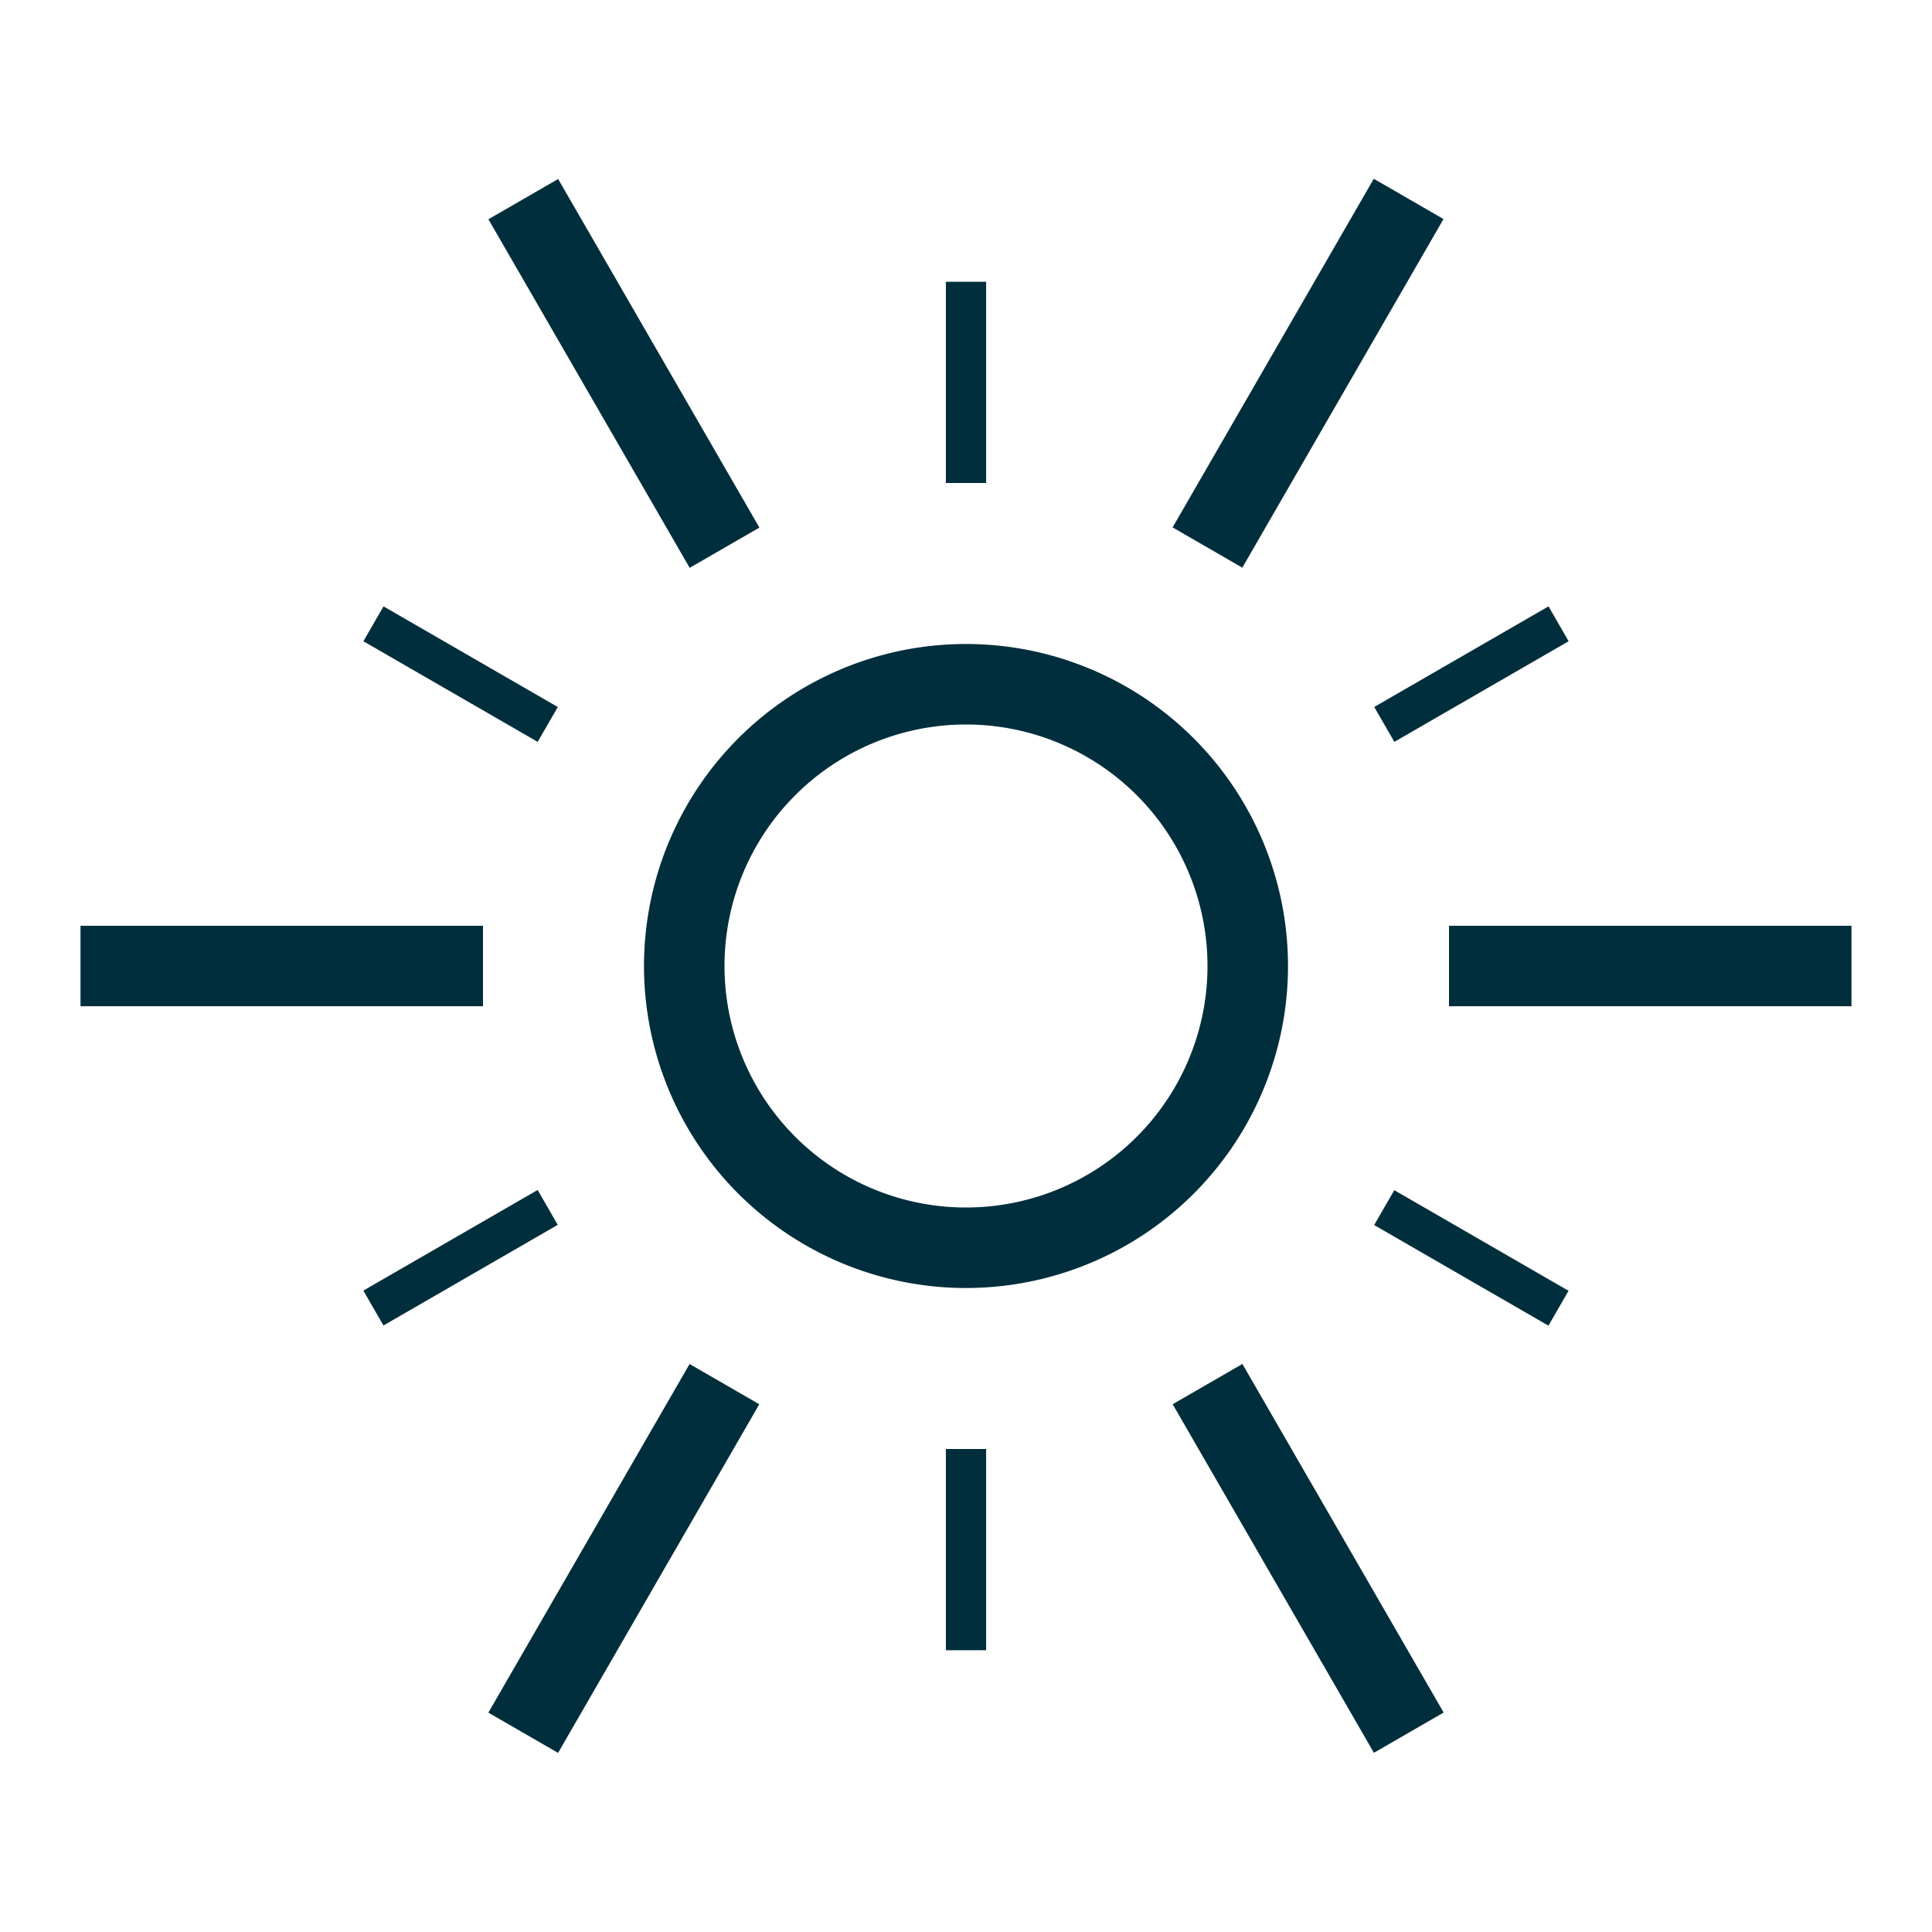 <svg width="96" height="96" viewBox="0 0 96 96" fill="none" xmlns="http://www.w3.org/2000/svg"><g clip-path="url(#clip0_1082_153)"><g clip-path="url(#clip1_1082_153)" fill="#002E3C"><path d="M48 32a16 16 0 100 32 16 16 0 000-32zm0 28a12 12 0 110-24 12 12 0 010 24zM24 46H4v4h20v-4zm68 0H72v4h20v-4zM49 14h-2v10h2V14zm0 58h-2v10h2V72zM26.715 59.13l-8.66 5 1 1.732 8.66-5-1-1.732zm50.23-29l-8.66 5 1 1.733 8.66-5-1-1.732zm-7.664 29.009l-1 1.732 8.66 5 1-1.732-8.66-5zM19.057 30.13l-1 1.733 8.66 5 1-1.732-8.66-5zm42.677 37.645l-3.465 2 10 17.32 3.465-2-10-17.32zm-34-58.88l-3.465 2 10 17.32 3.465-2-10-17.32zm40.529-.011l-9.997 17.322 3.464 2 9.997-17.322-3.464-2zM34.264 67.778L24.267 85.1l3.464 2 9.997-17.323-3.464-2z"/></g></g><defs><clipPath id="clip0_1082_153"><rect width="96" height="96" fill="#fff"/></clipPath><clipPath id="clip1_1082_153"><rect width="96" height="96" fill="#fff"/></clipPath></defs></svg>